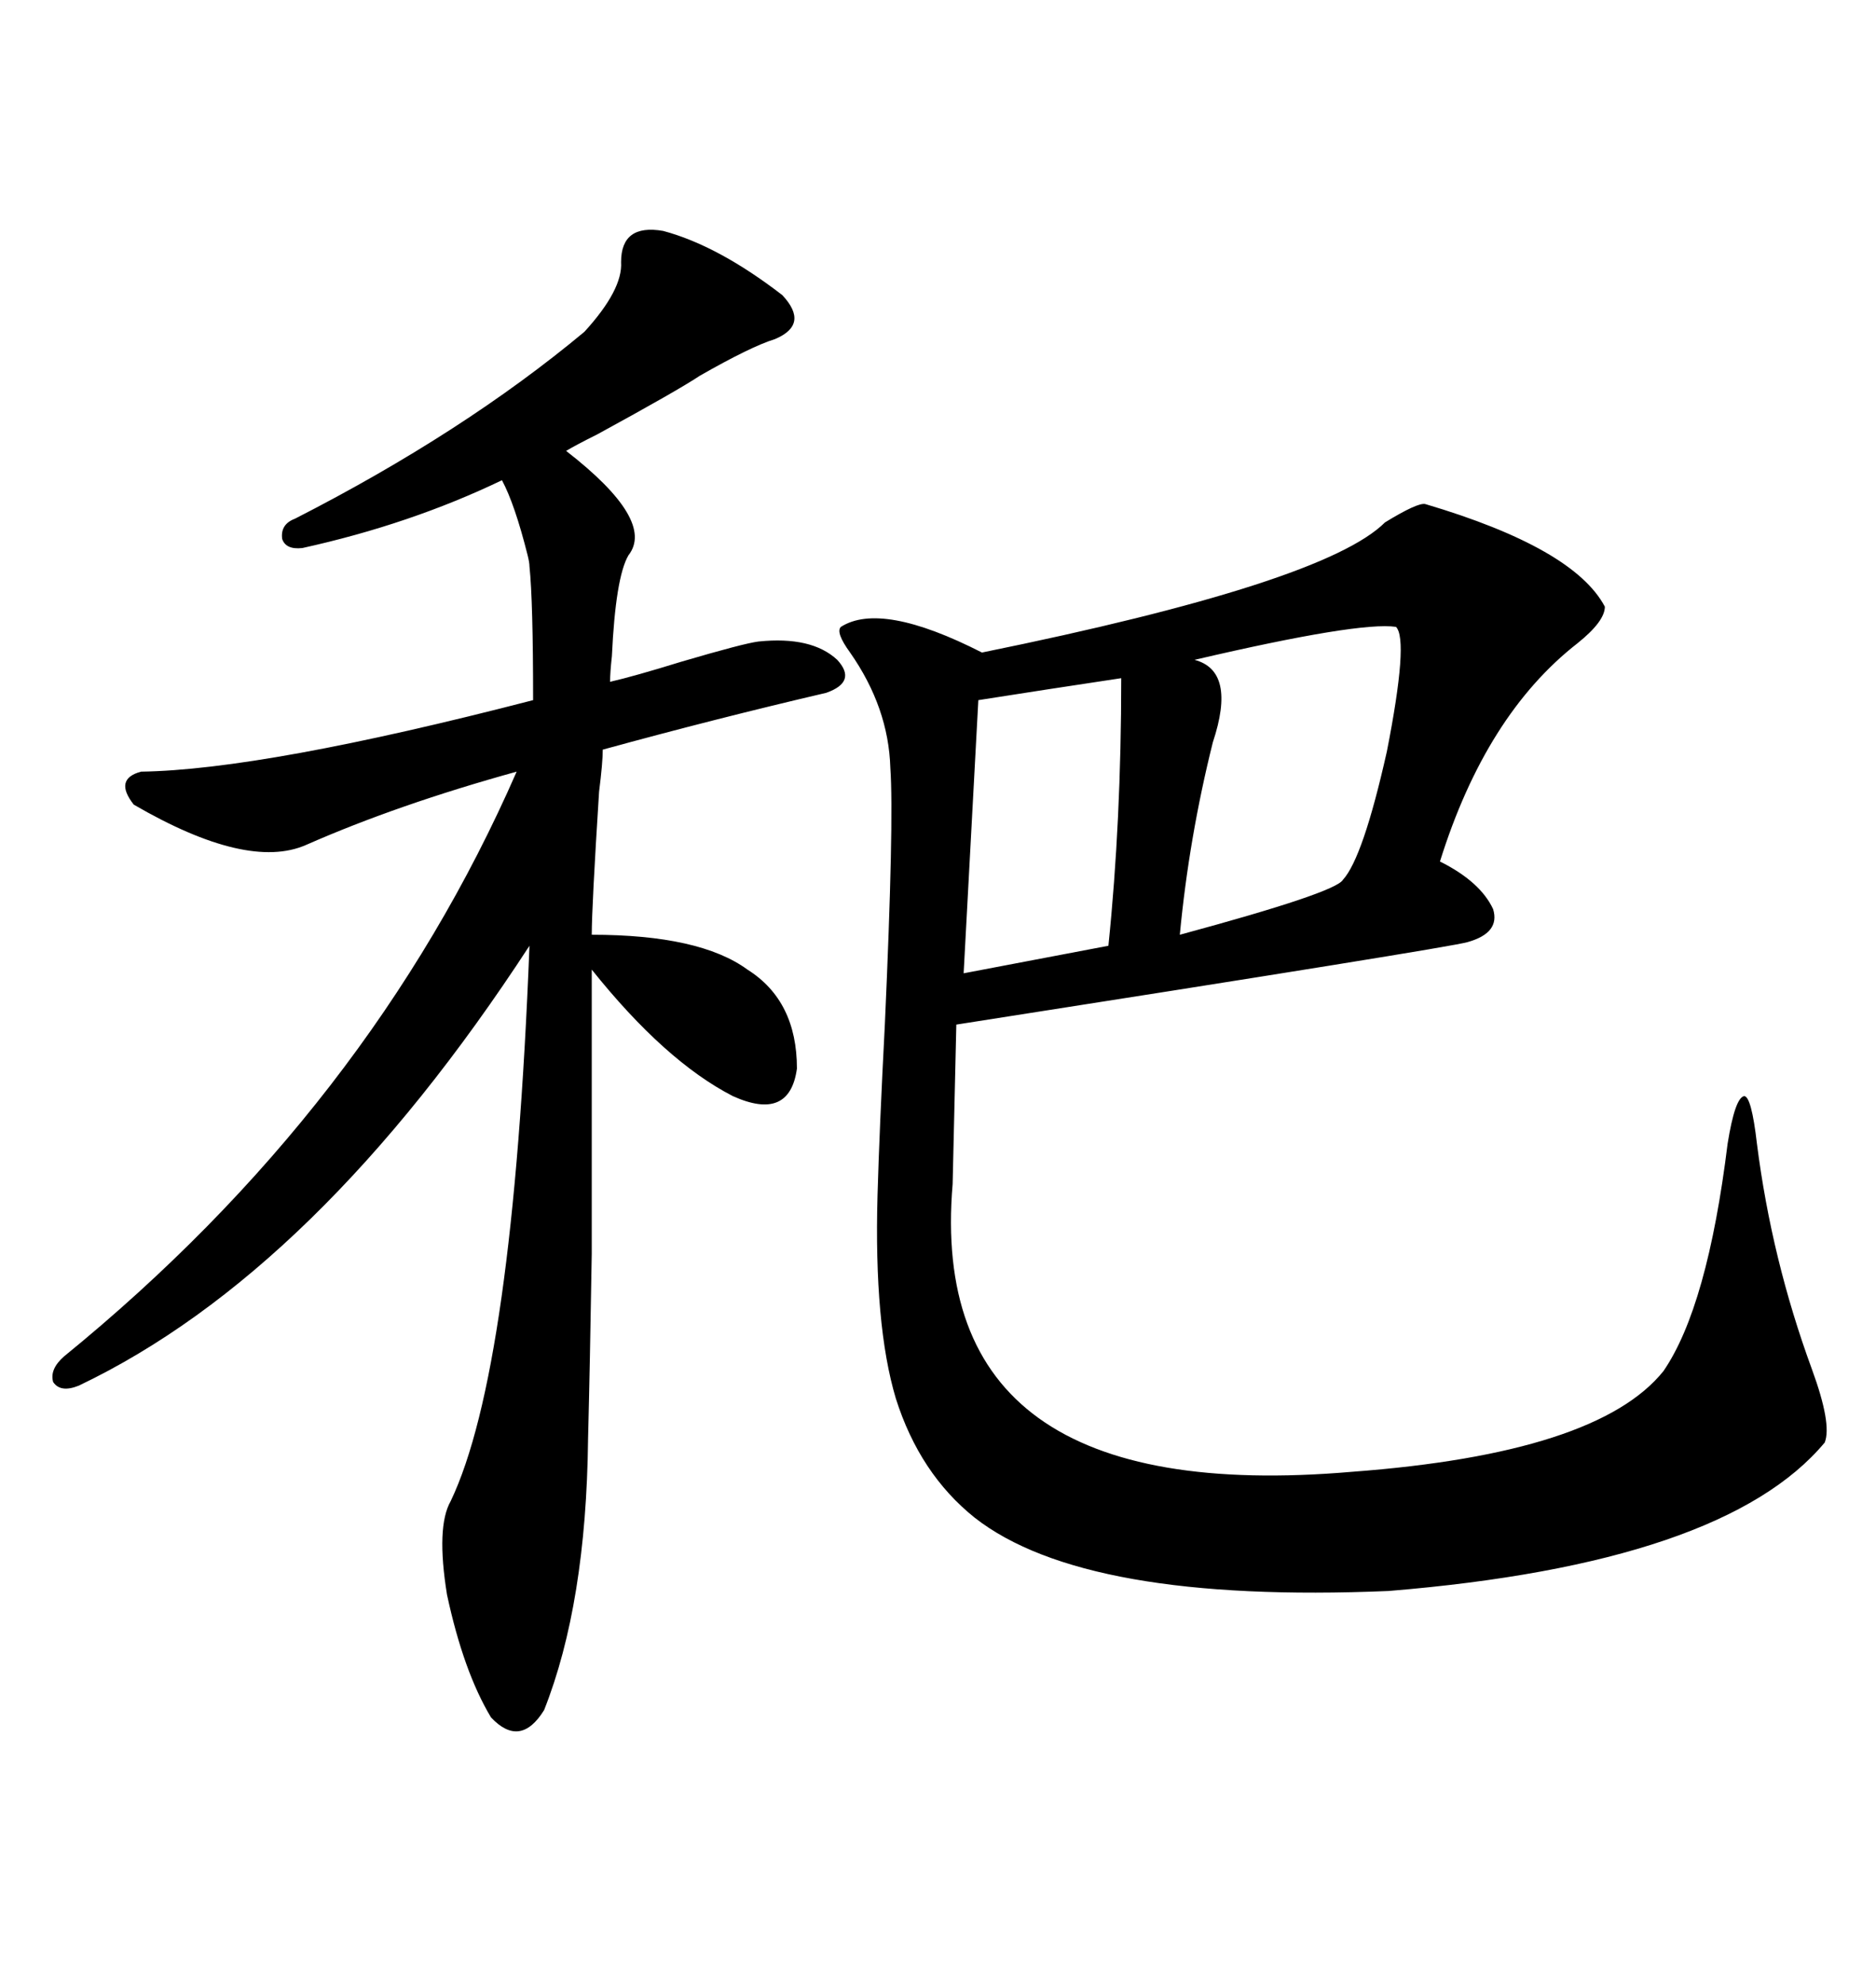 <svg xmlns="http://www.w3.org/2000/svg" xmlns:xlink="http://www.w3.org/1999/xlink" width="300" height="317.285"><path d="M227.93 80.57L227.93 80.57Q251.66 87.60 256.64 96.97L256.64 96.97Q256.64 99.32 252.25 102.83L252.25 102.83Q237.60 114.26 230.27 137.70L230.27 137.70Q236.72 140.92 238.77 145.31L238.77 145.31Q239.94 149.12 234.67 150.59L234.67 150.59Q231.74 151.46 152.93 163.77L152.93 163.77L152.34 189.26Q147.95 241.11 216.21 235.25L216.21 235.25Q255.47 232.32 266.02 219.14L266.02 219.14Q273.05 208.89 276.27 182.81L276.27 182.81Q277.44 175.49 278.91 175.20L278.91 175.20Q280.08 175.20 280.96 182.81L280.96 182.81Q283.30 201.27 289.75 218.85L289.75 218.85Q292.97 227.64 291.80 230.57L291.80 230.57Q275.68 249.90 222.07 254.30L222.07 254.30Q173.44 256.35 155.86 242.58L155.86 242.58Q147.07 235.55 143.26 223.54L143.26 223.54Q139.75 211.82 140.33 191.02L140.33 191.02Q140.63 180.47 141.50 163.77L141.50 163.77Q142.97 131.25 142.38 122.75L142.38 122.75Q142.09 113.09 135.94 104.30L135.94 104.30Q133.59 101.07 134.47 100.20L134.47 100.20Q140.92 96.09 157.03 104.30L157.03 104.30Q211.82 93.16 221.48 83.50L221.48 83.50Q226.76 80.27 227.93 80.57ZM106.05 36.91L106.05 36.91Q114.84 39.26 125.10 47.17L125.10 47.17Q129.49 51.86 123.93 54.20L123.93 54.20Q120.12 55.37 111.91 60.06L111.91 60.06Q108.40 62.40 95.51 69.43L95.51 69.43Q91.99 71.19 90.53 72.07L90.53 72.07Q104.88 83.20 100.49 88.77L100.49 88.77Q98.44 92.29 97.85 104.88L97.85 104.88Q97.56 107.52 97.56 108.98L97.56 108.98Q101.37 108.11 108.98 105.76L108.98 105.76Q118.95 102.83 121.29 102.54L121.29 102.54Q129.79 101.66 133.89 105.47L133.89 105.47Q137.11 108.98 132.13 110.74L132.13 110.74Q114.55 114.84 96.39 119.82L96.39 119.82Q96.39 121.88 95.80 126.56L95.80 126.56Q94.63 145.02 94.63 149.41L94.63 149.41Q111.91 149.41 119.53 154.98L119.53 154.98Q127.44 159.96 127.44 170.80L127.44 170.80Q126.27 179.30 117.19 175.20L117.19 175.20Q106.35 169.63 94.63 154.98L94.63 154.98Q94.63 184.57 94.63 200.39L94.63 200.39Q94.34 218.26 94.04 229.98L94.04 229.98Q93.75 256.35 87.01 273.34L87.01 273.34Q83.20 279.49 78.52 274.51L78.52 274.51Q74.12 267.19 71.48 254.88L71.48 254.88Q69.73 244.04 72.07 239.94L72.07 239.94Q82.03 219.14 84.67 151.17L84.67 151.17Q50.68 203.32 12.60 221.48L12.60 221.48Q9.67 222.66 8.50 220.90L8.50 220.90Q7.91 218.85 10.25 216.80L10.25 216.80Q59.18 176.95 82.62 123.34L82.62 123.34Q63.57 128.61 48.93 135.06L48.93 135.06Q39.55 139.16 21.39 128.61L21.39 128.61Q18.16 124.51 22.56 123.34L22.56 123.34Q42.19 123.05 85.25 111.91L85.25 111.91Q85.25 96.09 84.67 90.53L84.67 90.53Q84.67 89.94 84.38 88.77L84.38 88.77Q82.32 80.57 80.27 76.76L80.27 76.76Q65.63 83.79 48.34 87.60L48.34 87.60Q45.70 87.89 45.12 86.13L45.12 86.13Q44.82 83.79 47.17 82.91L47.17 82.91Q74.12 69.14 93.46 53.03L93.46 53.03Q99.61 46.29 99.32 41.89L99.32 41.89Q99.32 35.74 106.05 36.91ZM223.24 100.20L223.24 100.20Q217.38 99.32 191.02 105.47L191.02 105.47Q197.75 107.23 193.95 118.65L193.95 118.65Q190.14 133.89 188.67 149.41L188.67 149.41Q213.57 142.68 214.75 140.63L214.75 140.63Q217.97 137.11 221.78 120.12L221.78 120.12Q225.29 102.25 223.24 100.20ZM156.45 111.91L156.45 111.91L154.10 155.57L177.25 151.17Q179.30 131.25 179.30 108.40L179.30 108.40Q167.58 110.16 156.45 111.91Z"/></svg>